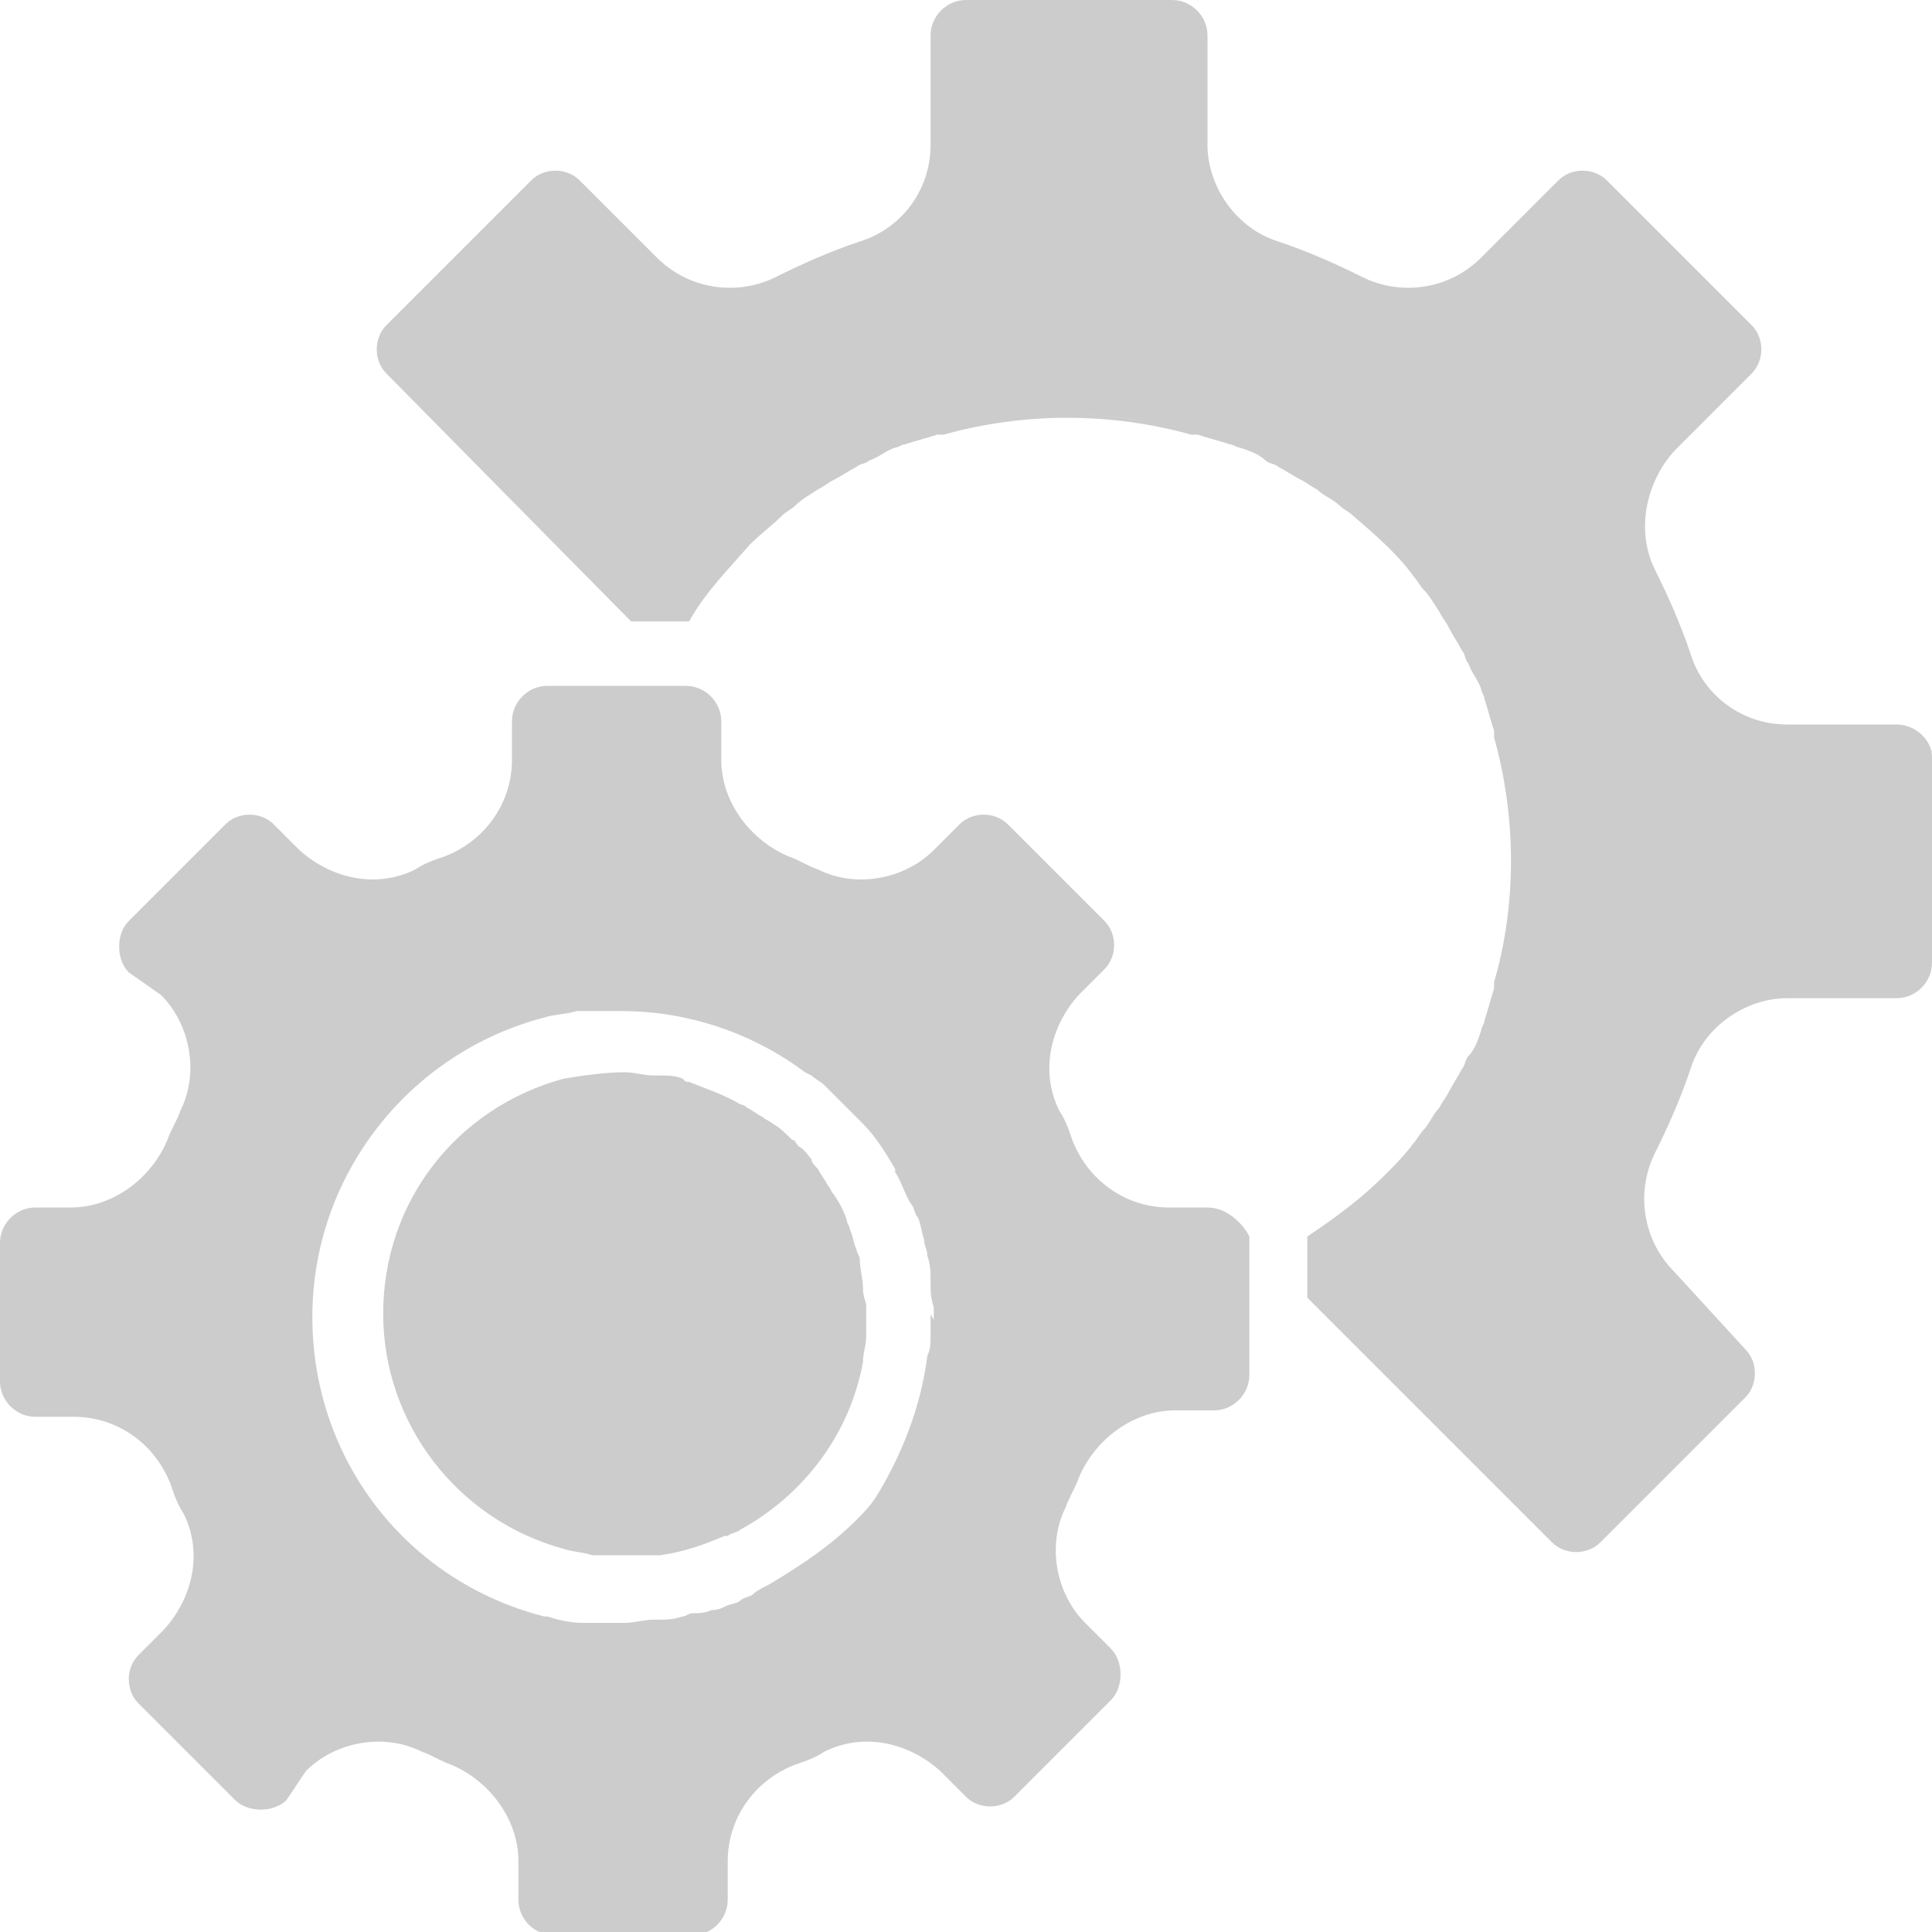 <?xml version="1.0" encoding="utf-8"?>
<!-- Generator: Adobe Illustrator 24.1.1, SVG Export Plug-In . SVG Version: 6.00 Build 0)  -->
<svg version="1.0" id="Layer_1" xmlns="http://www.w3.org/2000/svg" xmlns:xlink="http://www.w3.org/1999/xlink" x="0px" y="0px"
	 viewBox="0 0 60 60" enable-background="new 0 0 60 60" xml:space="preserve">
<g>
	<g>
		<path fill="#CBCCCB" d="M26.8,40c0-0.3-0.1-0.6-0.1-0.9c0-0.1-0.1-0.2-0.1-0.3c-0.1-0.2-0.1-0.4-0.2-0.6c0-0.1-0.1-0.2-0.1-0.3
			c-0.1-0.3-0.2-0.5-0.4-0.8c-0.1-0.1-0.1-0.2-0.2-0.3c-0.1-0.2-0.2-0.3-0.3-0.5c-0.1-0.1-0.2-0.2-0.2-0.3c-0.1-0.1-0.2-0.3-0.4-0.4
			c-0.1-0.1-0.1-0.2-0.2-0.2c-0.2-0.2-0.4-0.4-0.6-0.5c-0.1-0.1-0.2-0.1-0.3-0.2c-0.2-0.1-0.3-0.2-0.5-0.3c-0.1-0.1-0.2-0.1-0.2-0.1
			c-0.5-0.3-1.1-0.5-1.6-0.7c-0.1,0-0.1,0-0.2-0.1c-0.2-0.1-0.5-0.1-0.7-0.1c-0.1,0-0.2,0-0.2,0c-0.3,0-0.6-0.1-0.9-0.1
			c-0.6,0-1.3,0.1-1.9,0.2c-3.3,0.9-5.6,3.8-5.6,7.3c0,3.4,2.3,6.4,5.6,7.3c0.3,0.1,0.6,0.1,0.9,0.2l0.1,0c0.3,0,0.5,0,0.8,0h0.2
			c0.2,0,0.4,0,0.5,0c0.1,0,0.3,0,0.4,0c0,0,0.1,0,0.1,0c0.7-0.1,1.3-0.3,2-0.6l0.1,0c0.1-0.1,0.3-0.1,0.4-0.2c2-1.1,3.4-3,3.8-5.2
			c0-0.3,0.1-0.5,0.1-0.8c0-0.1,0-0.2,0-0.3c0-0.2,0-0.5,0-0.7C26.8,40.2,26.8,40.1,26.8,40z M37.5,37.5h-1.2c-1.3,0-2.5-0.8-3-2.1
			c-0.1-0.3-0.2-0.6-0.4-0.9c-0.6-1.2-0.3-2.6,0.6-3.6l0.8-0.8c0.4-0.4,0.4-1.1,0-1.5l-3-3c-0.4-0.4-1.1-0.4-1.5,0l-0.8,0.8
			c-0.9,0.9-2.4,1.2-3.6,0.6c-0.3-0.1-0.6-0.3-0.9-0.4c-1.2-0.5-2.1-1.7-2.1-3v-1.2c0-0.6-0.5-1.1-1.1-1.1h-4.3
			c-0.6,0-1.1,0.5-1.1,1.1v1.2c0,1.3-0.8,2.5-2.1,3c-0.3,0.1-0.6,0.2-0.9,0.4c-1.2,0.6-2.6,0.3-3.6-0.6l-0.8-0.8
			c-0.4-0.4-1.1-0.4-1.5,0l-3,3c-0.2,0.2-0.3,0.5-0.3,0.8s0.1,0.6,0.3,0.8L5,30.9c0.9,0.9,1.2,2.4,0.6,3.6c-0.1,0.3-0.3,0.6-0.4,0.9
			c-0.5,1.2-1.7,2.1-3,2.1H1.1C0.5,37.5,0,38,0,38.6v4.3c0,0.6,0.5,1.1,1.1,1.1h1.2c1.3,0,2.5,0.8,3,2.1c0.1,0.3,0.2,0.6,0.4,0.9
			c0.6,1.2,0.3,2.6-0.6,3.6l-0.8,0.8c-0.4,0.4-0.4,1.1,0,1.5l3,3c0.2,0.2,0.5,0.3,0.8,0.3c0.3,0,0.6-0.1,0.8-0.3L9.5,55
			c0.9-0.9,2.4-1.2,3.6-0.6c0.3,0.1,0.6,0.3,0.9,0.4c1.2,0.5,2.1,1.7,2.1,3v1.2c0,0.6,0.5,1.1,1.1,1.1h4.3c0.6,0,1.1-0.5,1.1-1.1
			v-1.2c0-1.3,0.8-2.5,2.1-3c0.3-0.1,0.6-0.2,0.9-0.4c1.2-0.6,2.6-0.3,3.6,0.6l0.8,0.8c0.4,0.4,1.1,0.4,1.5,0l3-3
			c0.2-0.2,0.3-0.5,0.3-0.8c0-0.3-0.1-0.6-0.3-0.8l-0.8-0.8c-0.9-0.9-1.2-2.4-0.6-3.6c0.1-0.3,0.3-0.6,0.4-0.9
			c0.5-1.2,1.7-2.1,3-2.1h1.2c0.6,0,1.1-0.5,1.1-1.1v-4.3C38.6,38,38.1,37.5,37.5,37.5z M28.9,40.9c0,0.2,0,0.4,0,0.6
			c0,0.2,0,0.4-0.1,0.6c-0.2,1.6-0.8,3.1-1.6,4.4c-0.2,0.3-0.4,0.5-0.6,0.7c-0.8,0.8-1.7,1.4-2.7,2h0c-0.2,0.1-0.4,0.2-0.5,0.3
			c-0.1,0.1-0.3,0.1-0.4,0.2c-0.1,0.1-0.3,0.1-0.5,0.2c-0.2,0.1-0.3,0.1-0.4,0.1c-0.2,0.1-0.4,0.1-0.6,0.1c-0.1,0-0.2,0.1-0.3,0.1
			c-0.3,0.1-0.5,0.1-0.8,0.1c0,0-0.1,0-0.1,0c-0.3,0-0.6,0.1-0.9,0.1c-0.2,0-0.3,0-0.5,0c-0.3,0-0.5,0-0.8,0c-0.4,0-0.8-0.1-1.1-0.2
			c0,0,0,0-0.1,0c-4.3-1.1-7.2-4.9-7.2-9.3c0-4.4,3-8.2,7.2-9.3c0.3-0.1,0.7-0.1,1-0.2c0.1,0,0.2,0,0.4,0c0.2,0,0.5,0,0.7,0
			c0.1,0,0.2,0,0.3,0c2.1,0,4.1,0.7,5.7,1.9l0.2,0.1c0.1,0.1,0.3,0.2,0.4,0.3c0.1,0.1,0.2,0.2,0.3,0.3c0.1,0.1,0.2,0.2,0.3,0.3
			c0.2,0.2,0.3,0.3,0.5,0.5c0,0,0.1,0.1,0.1,0.1c0.4,0.4,0.7,0.9,1,1.4c0,0,0,0.1,0,0.1c0.2,0.3,0.3,0.7,0.5,1
			c0.1,0.1,0.1,0.3,0.2,0.4c0.1,0.2,0.1,0.4,0.2,0.7c0,0.2,0.1,0.3,0.1,0.5c0.1,0.3,0.1,0.5,0.1,0.8c0,0.3,0,0.5,0.1,0.8
			c0,0.1,0,0.3,0,0.4C28.9,40.8,28.9,40.8,28.9,40.9z M58.9,22.5h-3.4c-1.4,0-2.6-0.9-3-2.2c-0.3-0.9-0.7-1.8-1.1-2.6
			C50.8,16.5,51.1,15,52,14l2.4-2.4c0.4-0.4,0.4-1.1,0-1.5l-4.5-4.5c-0.4-0.4-1.1-0.4-1.5,0L46,8c-1,1-2.5,1.2-3.7,0.6
			c-0.8-0.4-1.7-0.8-2.6-1.1c-1.3-0.4-2.2-1.7-2.2-3V1.1C37.5,0.5,37,0,36.4,0H30c-0.6,0-1.1,0.5-1.1,1.1v3.4c0,1.4-0.9,2.6-2.2,3
			c-0.9,0.3-1.8,0.7-2.6,1.1c-1.2,0.6-2.7,0.4-3.7-0.6l-2.4-2.4c-0.4-0.4-1.1-0.4-1.5,0L12,10.1c-0.4,0.4-0.4,1.1,0,1.5l7.6,7.7h1.8
			c0.5-0.9,1.2-1.6,1.9-2.4c0.3-0.3,0.7-0.6,1-0.9c0.1-0.1,0.3-0.2,0.4-0.3c0.2-0.2,0.4-0.3,0.7-0.5c0.2-0.1,0.3-0.2,0.5-0.3
			c0.2-0.1,0.5-0.3,0.7-0.4c0.1-0.1,0.3-0.1,0.4-0.2c0.3-0.1,0.5-0.3,0.8-0.4c0.1,0,0.2-0.1,0.3-0.1c0.3-0.1,0.7-0.2,1-0.3
			c0.1,0,0.1,0,0.2,0c2.5-0.7,5.2-0.7,7.7,0c0.1,0,0.1,0,0.2,0c0.3,0.1,0.7,0.2,1,0.3c0.1,0,0.2,0.1,0.3,0.1
			c0.3,0.1,0.6,0.2,0.8,0.4c0.1,0.1,0.3,0.1,0.4,0.2c0.2,0.1,0.5,0.3,0.7,0.4c0.2,0.1,0.3,0.2,0.5,0.3c0.2,0.2,0.5,0.3,0.7,0.5
			c0.1,0.1,0.3,0.2,0.4,0.3c0.7,0.6,1.4,1.2,1.9,1.9c0.1,0.1,0.2,0.3,0.3,0.4c0.2,0.2,0.3,0.4,0.5,0.7c0.1,0.2,0.2,0.3,0.3,0.5
			c0.1,0.2,0.3,0.5,0.4,0.7c0.1,0.1,0.1,0.3,0.2,0.4c0.1,0.3,0.3,0.5,0.4,0.8c0,0.1,0.1,0.2,0.1,0.3c0.1,0.3,0.2,0.7,0.3,1
			c0,0.1,0,0.1,0,0.2c0.7,2.5,0.7,5.2,0,7.6c0,0.1,0,0.1,0,0.2c-0.1,0.3-0.2,0.7-0.3,1c0,0.1-0.1,0.2-0.1,0.3
			c-0.1,0.3-0.2,0.6-0.4,0.8c-0.1,0.1-0.1,0.3-0.2,0.4c-0.1,0.2-0.3,0.5-0.4,0.7c-0.1,0.2-0.2,0.3-0.3,0.5c-0.2,0.2-0.3,0.5-0.5,0.7
			c-0.1,0.1-0.2,0.3-0.3,0.4c-0.3,0.4-0.6,0.7-0.9,1c-0.7,0.7-1.5,1.3-2.4,1.9c0,0,0,0,0,0.1v1.8l7.6,7.6c0.4,0.4,1.1,0.4,1.5,0
			l4.5-4.5c0.4-0.4,0.4-1.1,0-1.5L52,39.5c-1-1-1.2-2.5-0.6-3.7c0.4-0.8,0.8-1.7,1.1-2.6c0.4-1.3,1.7-2.2,3-2.2h3.4
			c0.6,0,1.1-0.5,1.1-1.1v-6.4C60,23,59.5,22.5,58.9,22.5z M46.6,23c0.7,2.5,0.7,5.1,0,7.6C47.3,28.1,47.3,25.5,46.6,23z M37,13.4
			c-2.5-0.7-5.2-0.7-7.6,0C31.9,12.7,34.5,12.7,37,13.4z"/>
	</g>
</g>
</svg>
